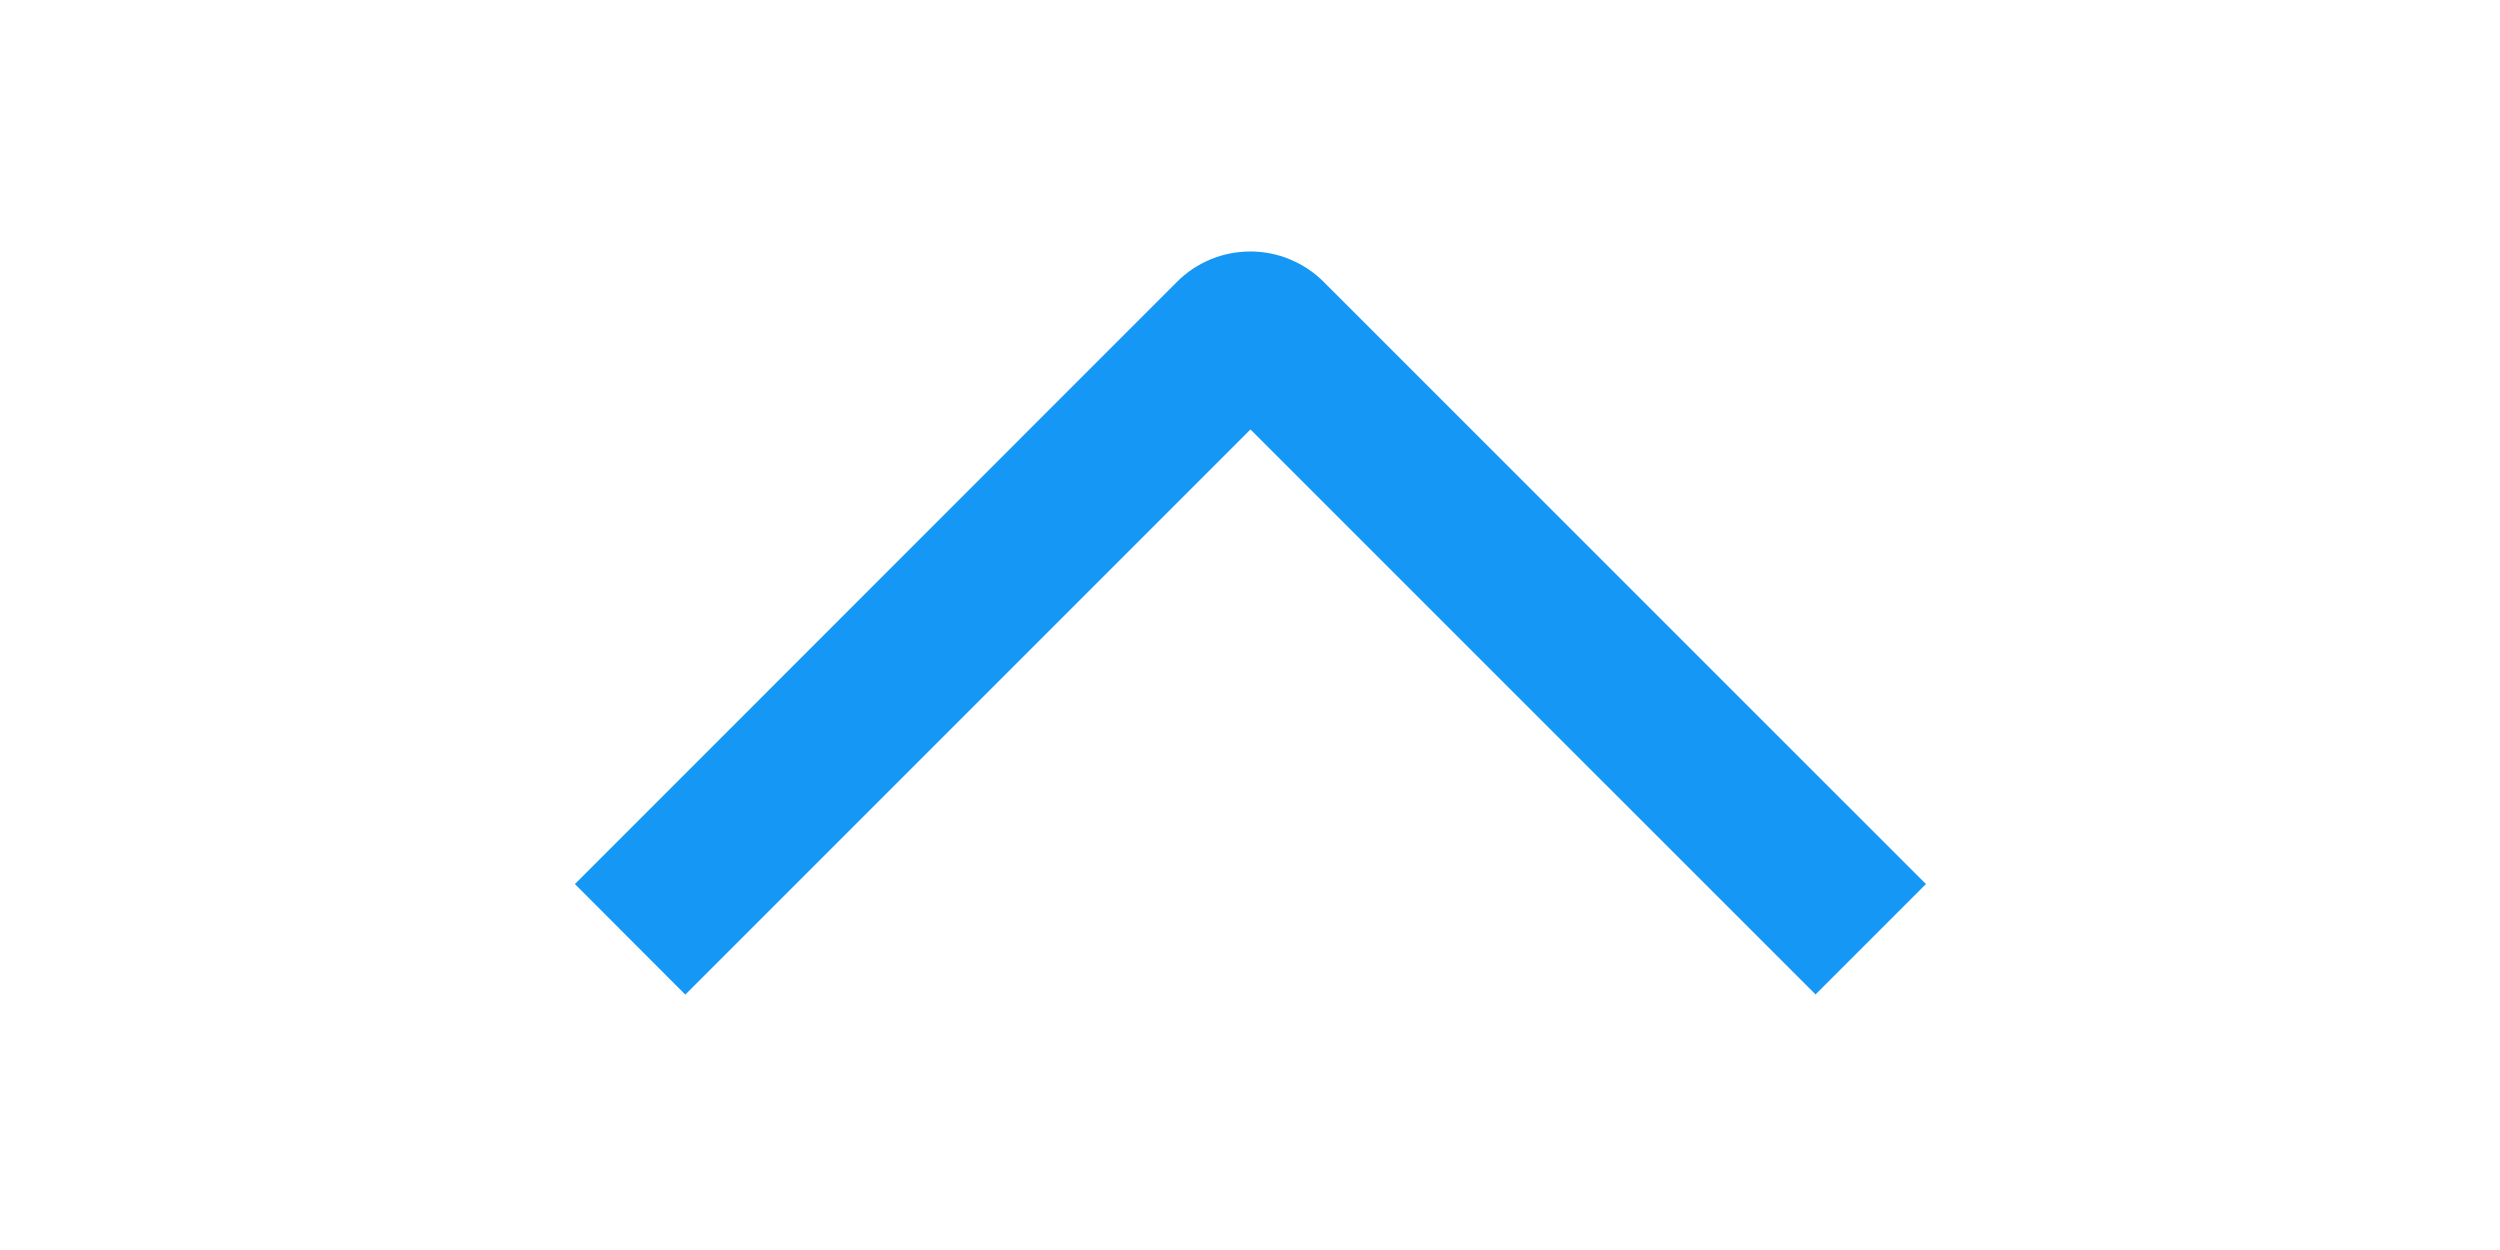 <svg width="32" height="16" viewBox="0 0 32 16" fill="none" xmlns="http://www.w3.org/2000/svg">
<g clip-path="url(#clip0_63166_12073)">
<path d="M8.772 12.731L7.359 11.316L15.062 3.611C15.185 3.486 15.332 3.388 15.493 3.321C15.655 3.253 15.829 3.219 16.004 3.219C16.179 3.219 16.352 3.253 16.514 3.321C16.675 3.388 16.822 3.486 16.946 3.611L24.652 11.316L23.239 12.729L16.006 5.497L8.772 12.731Z" fill="#1598F5"/>
</g>
<defs>
<clipPath id="clip0_63166_12073">
<rect width="16" height="32" fill="white" transform="translate(0 16) rotate(-90)"/>
</clipPath>
</defs>
</svg>
